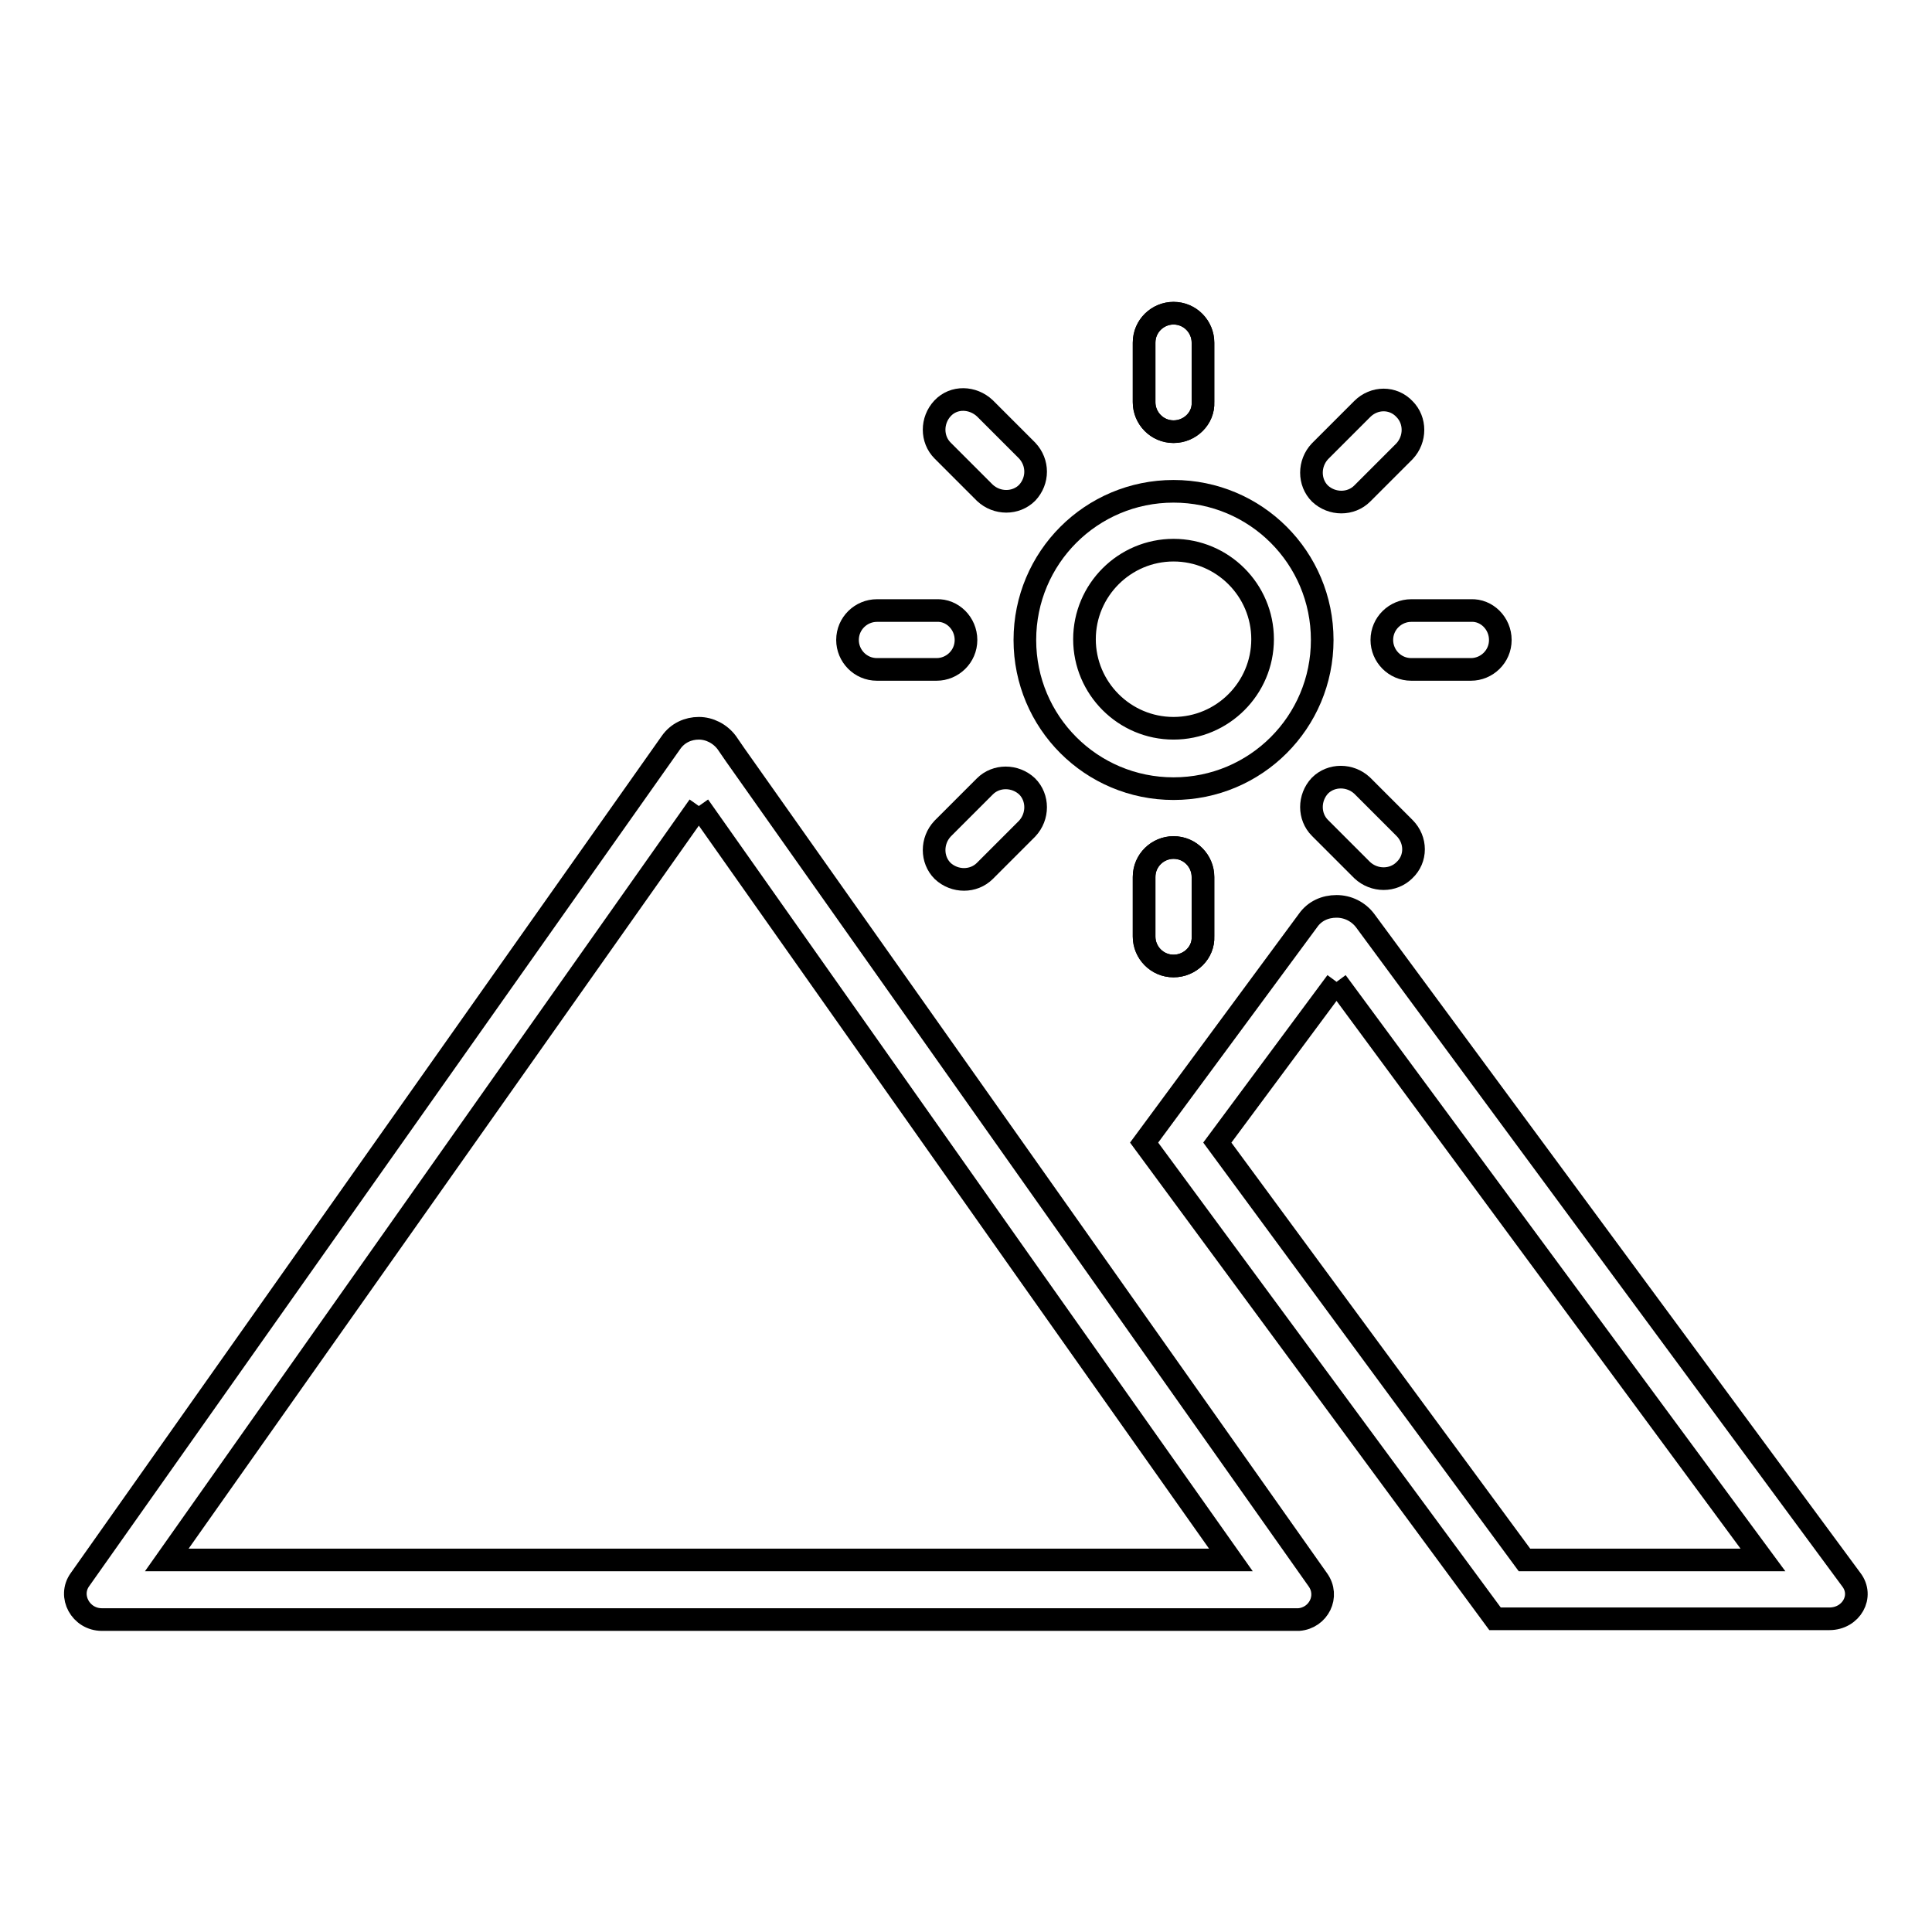 <?xml version="1.0" encoding="utf-8"?>
<!-- Svg Vector Icons : http://www.onlinewebfonts.com/icon -->
<!DOCTYPE svg PUBLIC "-//W3C//DTD SVG 1.1//EN" "http://www.w3.org/Graphics/SVG/1.1/DTD/svg11.dtd">
<svg version="1.1" xmlns="http://www.w3.org/2000/svg" xmlns:xlink="http://www.w3.org/1999/xlink" x="0px" y="0px" viewBox="0 0 256 256" enable-background="new 0 0 256 256" xml:space="preserve">
<g> <path stroke-width="3" fill-opacity="0" stroke="#000000"  d="M177.1,130.1l56.5,76.6h-31.6l-40.7-55.3L177.1,130.1 M177.1,120.1c-1.5,0-2.9,0.6-3.8,1.9l-21.7,29.4 l46.5,63.1h44.3c2.9,0,4.6-3,2.9-5.2L180.9,122C180,120.8,178.6,120.1,177.1,120.1L177.1,120.1z M92.6,106.8l43.3,61.4l27.2,38.5 h-141L92.6,106.8 M92.6,96.5c-1.4,0-2.8,0.6-3.7,1.9L10.6,209.3c-1.6,2.2,0.1,5.3,2.9,5.3h158.3c0.1,0,0.2,0,0.3,0 c2.6-0.2,4.1-3.1,2.5-5.3l-32.2-45.6L97.4,100l-1.1-1.6C95.4,97.2,94,96.5,92.6,96.5z M155.5,72.9c6.5,0,11.8,5.3,11.8,11.8 c0,6.5-5.3,11.8-11.8,11.8s-11.8-5.3-11.8-11.8C143.7,78.2,149,72.9,155.5,72.9 M155.5,65.1c-10.9,0-19.7,8.8-19.7,19.7 c0,10.9,8.8,19.7,19.7,19.7c10.9,0,19.7-8.8,19.7-19.7C175.2,73.9,166.4,65.1,155.5,65.1z M155.5,57.2c-2.2,0-3.9-1.8-3.9-3.9v-7.9 c0-2.2,1.8-3.9,3.9-3.9c2.2,0,3.9,1.8,3.9,3.9v7.9C159.5,55.4,157.7,57.2,155.5,57.2z M155.5,128c-2.2,0-3.9-1.8-3.9-3.9v-7.9 c0-2.2,1.8-3.9,3.9-3.9c2.2,0,3.9,1.8,3.9,3.9v7.9C159.5,126.2,157.7,128,155.5,128z"/> <path stroke-width="3" fill-opacity="0" stroke="#000000"  d="M155.5,57.2c-2.2,0-3.9-1.8-3.9-3.9v-7.9c0-2.2,1.8-3.9,3.9-3.9c2.2,0,3.9,1.8,3.9,3.9v7.9 C159.5,55.4,157.7,57.2,155.5,57.2z M155.5,128c-2.2,0-3.9-1.8-3.9-3.9v-7.9c0-2.2,1.8-3.9,3.9-3.9c2.2,0,3.9,1.8,3.9,3.9v7.9 C159.5,126.2,157.7,128,155.5,128z M136.1,65.3c-1.5,1.5-4,1.5-5.6,0l-5.6-5.6c-1.5-1.5-1.5-4,0-5.6s4-1.5,5.6,0l5.6,5.6 C137.6,61.3,137.6,63.7,136.1,65.3z M186.1,115.3c-1.5,1.5-4,1.5-5.6,0l-5.6-5.6c-1.5-1.5-1.5-4,0-5.6c1.5-1.5,4-1.5,5.6,0l5.6,5.6 C187.7,111.3,187.7,113.8,186.1,115.3z"/> <path stroke-width="3" fill-opacity="0" stroke="#000000"  d="M128,84.8c0,2.2-1.8,3.9-3.9,3.9h-7.9c-2.2,0-3.9-1.8-3.9-3.9c0-2.2,1.8-3.9,3.9-3.9h7.9 C126.2,80.8,128,82.6,128,84.8z M198.8,84.8c0,2.2-1.8,3.9-3.9,3.9H187c-2.2,0-3.9-1.8-3.9-3.9c0-2.2,1.8-3.9,3.9-3.9h7.9 C197,80.8,198.8,82.6,198.8,84.8z"/> <path stroke-width="3" fill-opacity="0" stroke="#000000"  d="M136.1,104.2c1.5,1.5,1.5,4,0,5.6l-5.6,5.6c-1.5,1.5-4,1.5-5.6,0c-1.5-1.5-1.5-4,0-5.6l5.6-5.6 C132,102.7,134.5,102.7,136.1,104.2z M186.1,54.2c1.5,1.5,1.5,4,0,5.6l-5.6,5.6c-1.5,1.5-4,1.5-5.6,0c-1.5-1.5-1.5-4,0-5.6l5.6-5.6 C182.1,52.6,184.6,52.6,186.1,54.2z"/></g>
</svg>